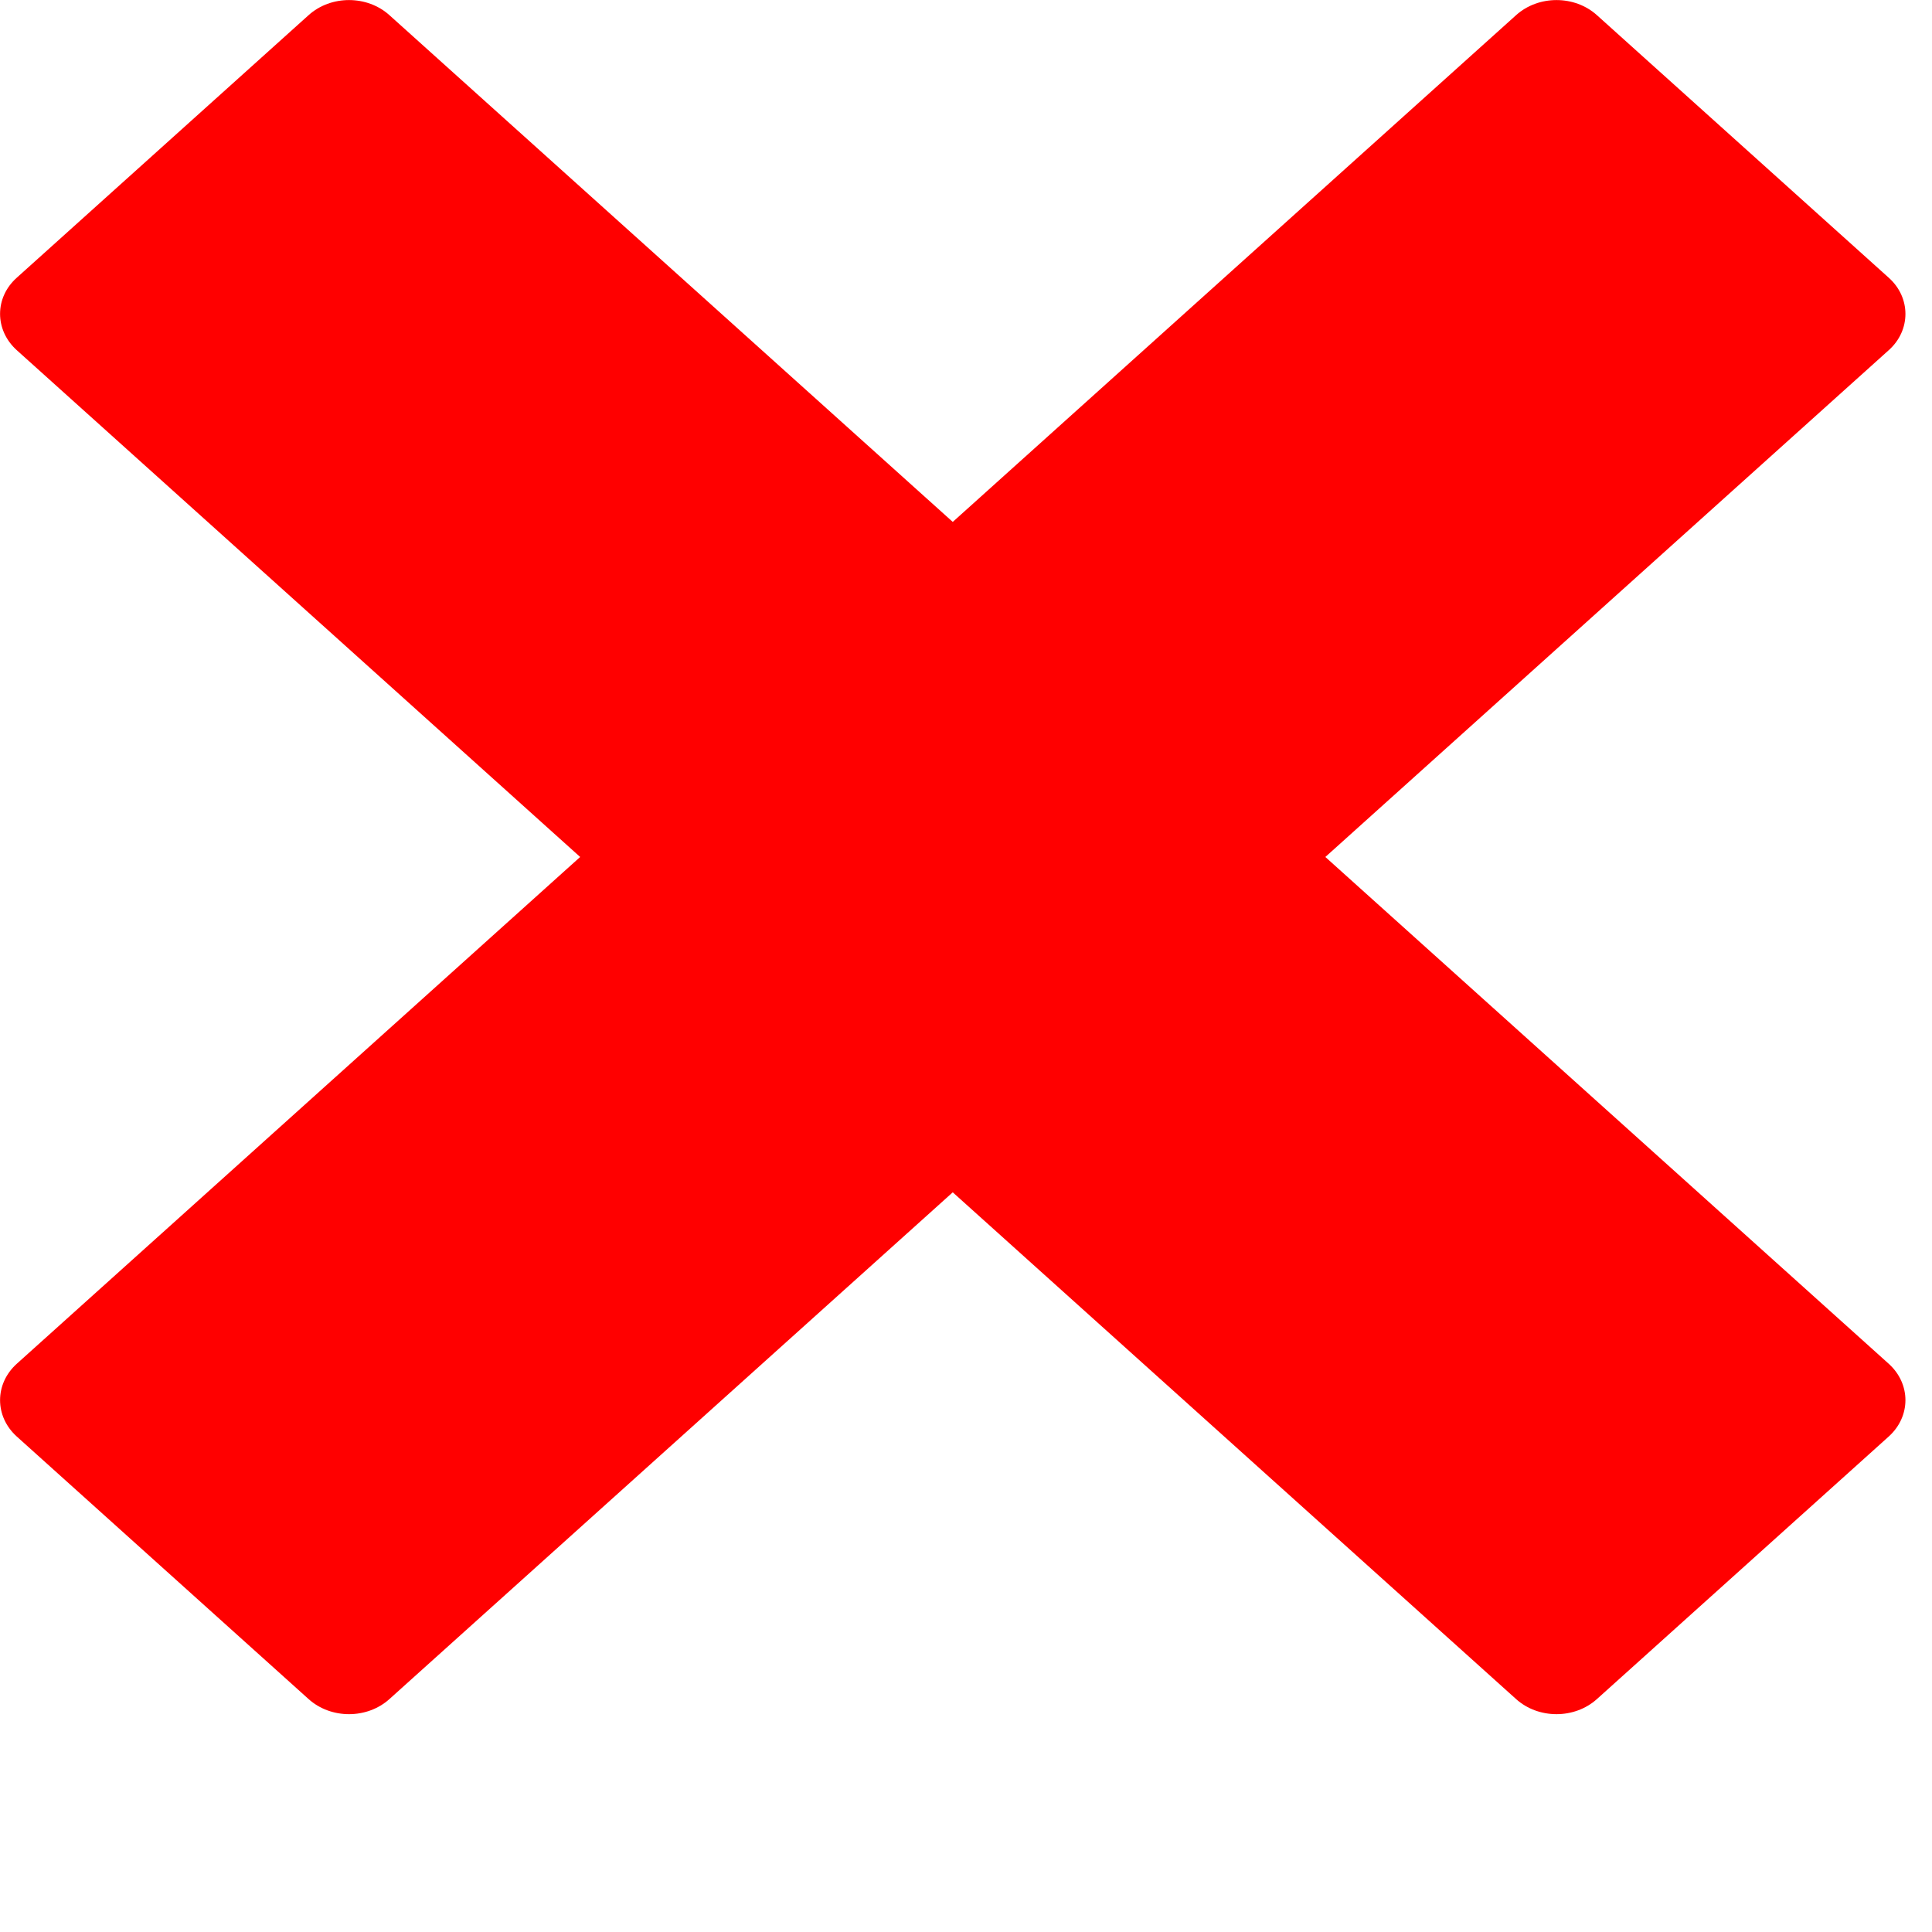 <svg xmlns="http://www.w3.org/2000/svg" fill="none" viewBox="0 0 7 7" height="7" width="7">
<path fill="#FF0000" d="M6.843 1.006L5.786 0.055C5.705 -0.018 5.574 -0.018 5.493 0.055L3.452 1.891L1.411 0.055C1.33 -0.018 1.199 -0.018 1.118 0.055L0.061 1.006C-0.02 1.078 -0.02 1.196 0.061 1.269L2.102 3.105L0.061 4.941C-0.02 5.014 -0.02 5.132 0.061 5.205L1.118 6.156C1.199 6.229 1.33 6.229 1.411 6.156L3.452 4.32L5.493 6.156C5.574 6.229 5.705 6.229 5.786 6.156L6.843 5.205C6.924 5.132 6.924 5.014 6.843 4.941L4.802 3.105L6.843 1.269C6.924 1.197 6.924 1.078 6.843 1.006Z"></path>
</svg>
